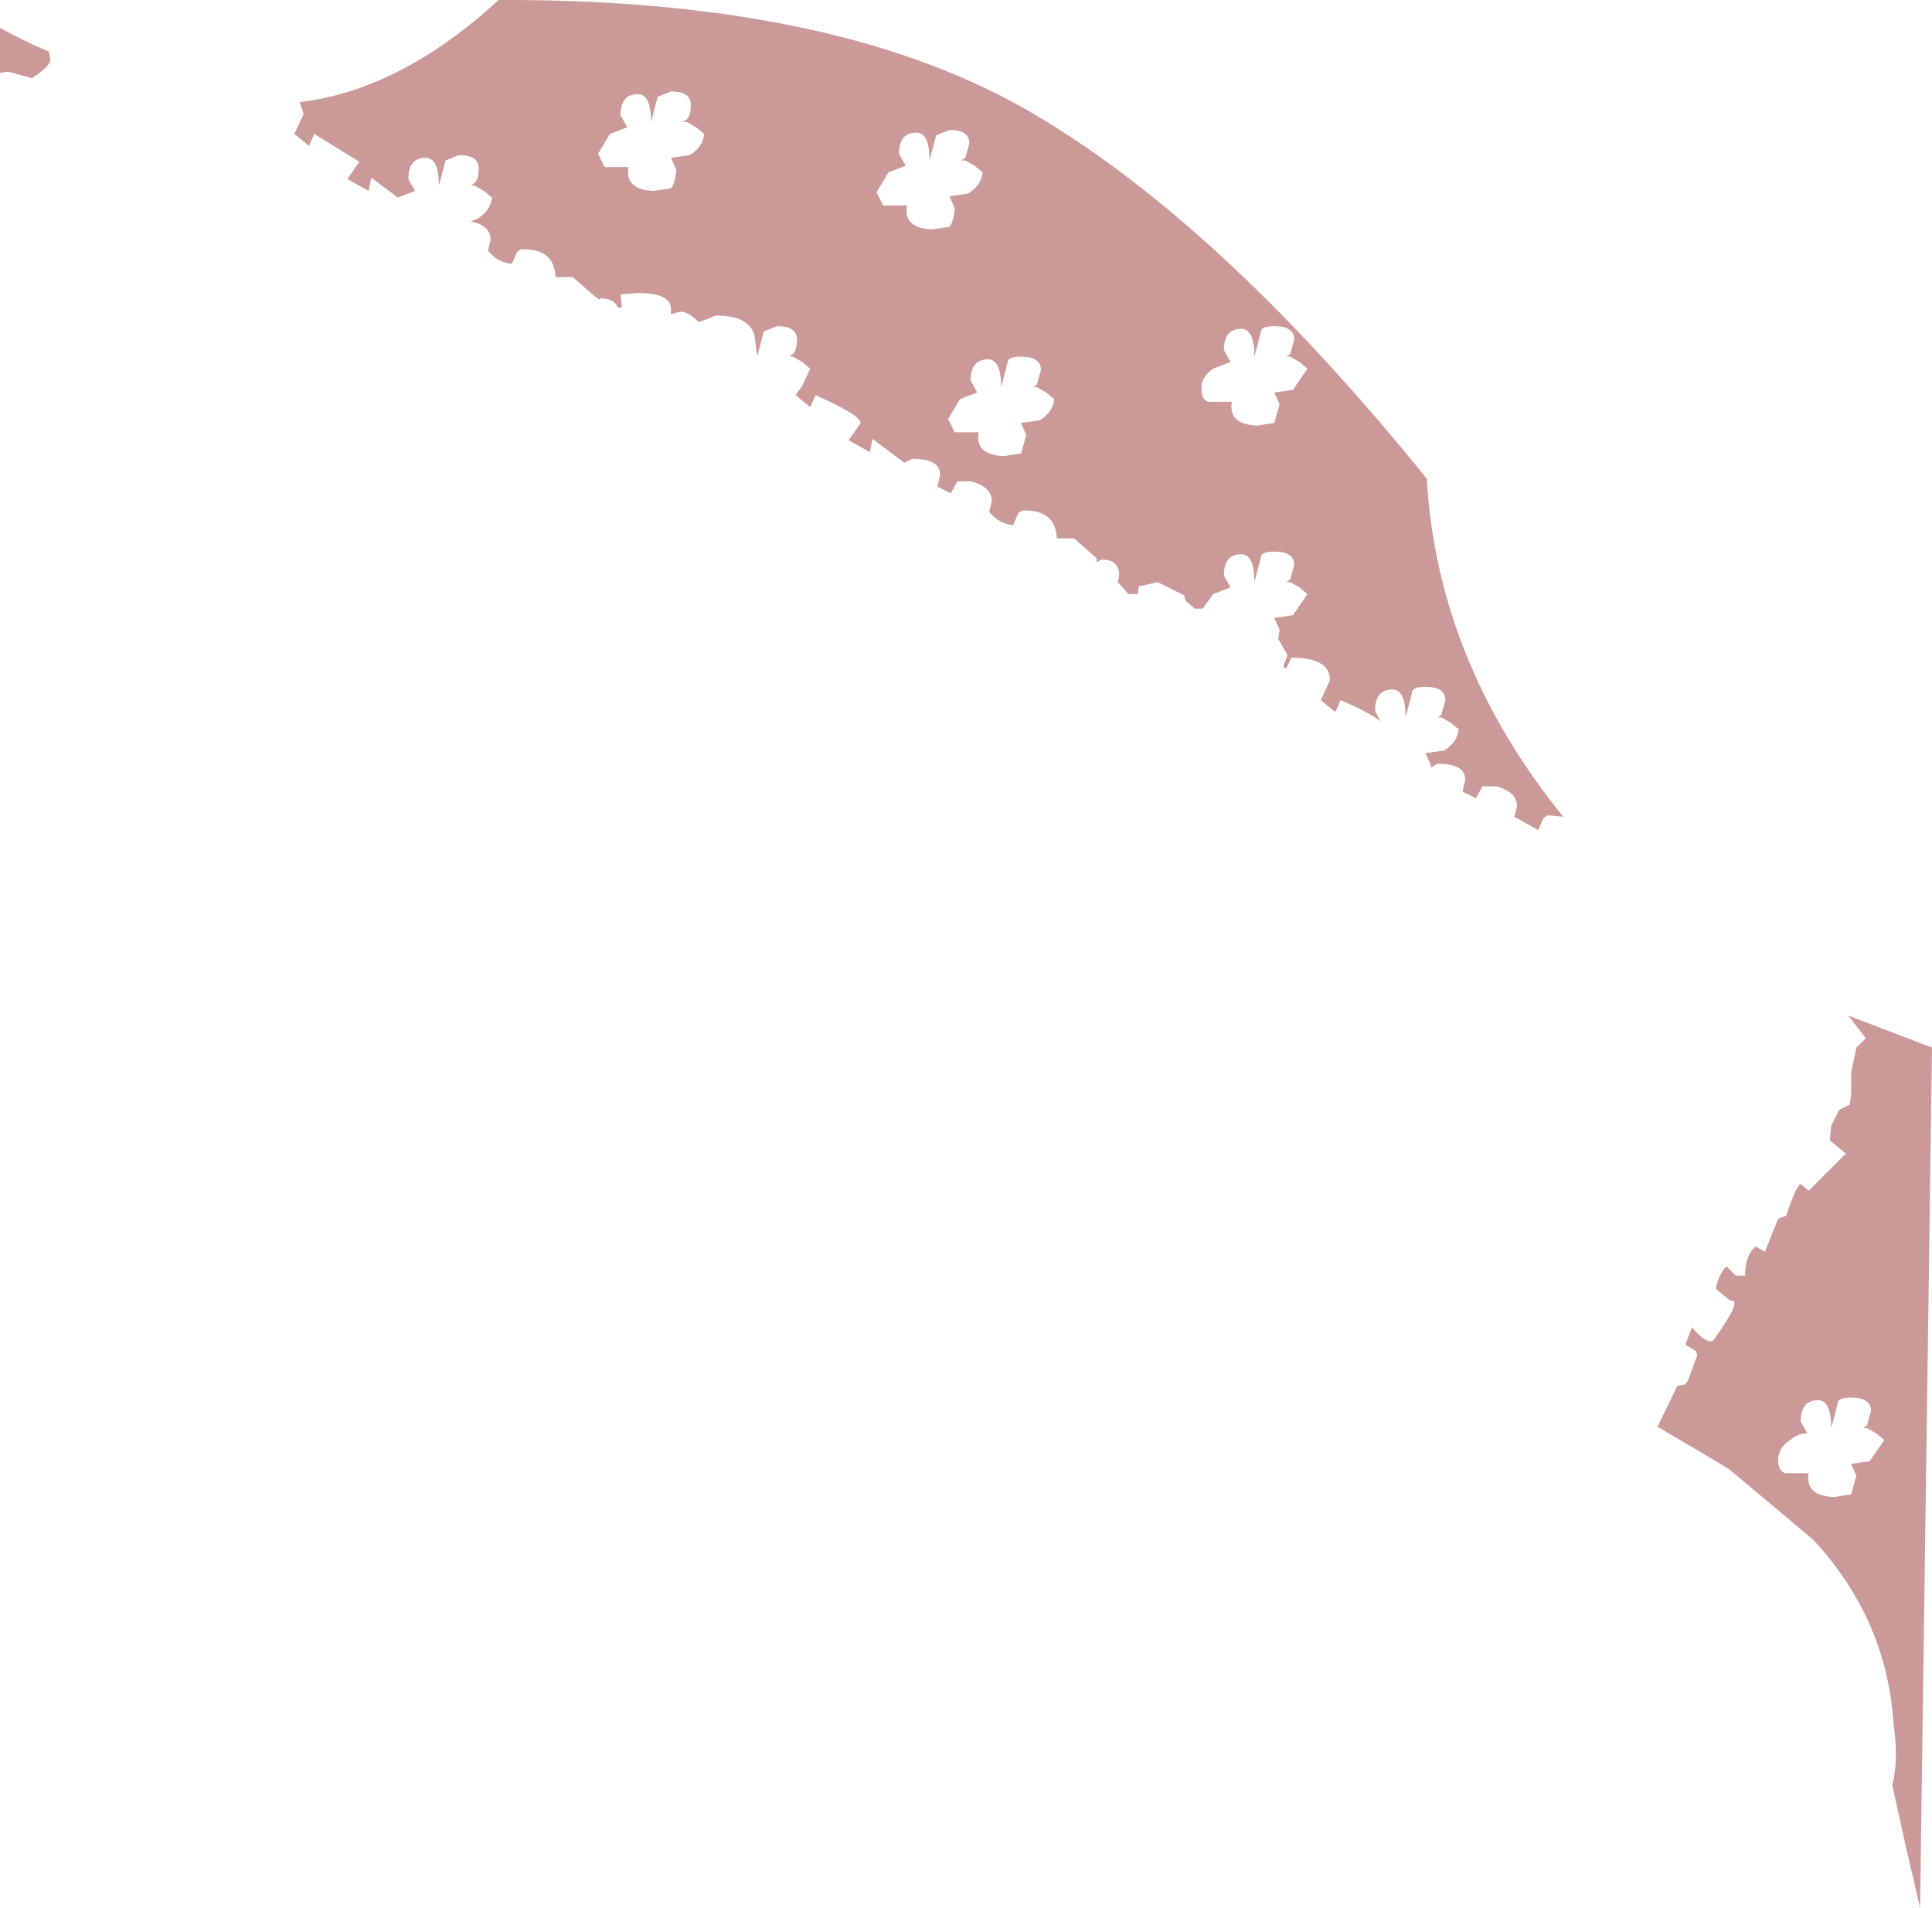 <?xml version="1.0" encoding="UTF-8" standalone="no"?>
<svg xmlns:xlink="http://www.w3.org/1999/xlink" height="71.95px" width="72.85px" xmlns="http://www.w3.org/2000/svg">
  <g transform="matrix(1.0, 0.0, 0.0, 1.0, 36.4, 36.0)">
    <path d="M32.65 17.85 Q32.65 16.8 32.15 16.8 31.5 16.8 31.5 17.6 L31.75 18.05 Q31.4 18.05 31.1 18.3 30.65 18.6 30.65 19.05 30.65 19.45 30.9 19.55 L31.8 19.55 Q31.65 20.4 32.75 20.45 L33.4 20.35 33.6 19.65 33.4 19.2 34.1 19.1 34.65 18.3 34.35 18.05 34.0 17.85 33.85 17.85 34.0 17.75 34.15 17.2 Q34.15 16.7 33.4 16.7 32.9 16.7 32.9 16.9 L32.65 17.85 M33.4 4.5 L33.4 4.45 33.6 3.5 33.95 3.15 33.3 2.3 36.45 3.5 36.0 35.95 35.75 34.85 35.5 33.8 34.95 31.3 Q35.2 30.4 35.0 29.0 34.75 25.15 32.1 22.2 L31.9 22.0 28.8 19.4 27.8 18.8 26.1 17.8 26.85 16.25 26.9 16.25 27.15 16.2 27.25 16.05 27.6 15.1 27.55 14.95 27.15 14.7 27.4 14.05 Q27.95 14.7 28.2 14.55 29.35 12.95 28.85 13.05 L28.3 12.6 Q28.4 12.05 28.7 11.75 L28.8 11.85 29.05 12.1 29.4 12.1 Q29.4 11.35 29.8 11.0 L30.15 11.2 30.65 9.95 30.95 9.85 Q31.35 8.65 31.5 8.65 L31.8 8.9 33.2 7.5 32.6 7.0 32.65 6.45 32.95 5.85 33.35 5.65 33.4 5.25 33.4 4.5 M-11.1 -32.55 L-11.6 -32.35 -11.85 -31.4 Q-11.85 -32.45 -12.35 -32.45 -13.0 -32.45 -13.0 -31.65 L-12.75 -31.2 -13.4 -30.95 -13.85 -30.2 -13.6 -29.7 -12.7 -29.7 Q-12.85 -28.85 -11.75 -28.8 L-11.1 -28.9 Q-10.95 -29.05 -10.9 -29.6 L-11.1 -30.05 -10.4 -30.15 Q-9.9 -30.45 -9.85 -30.95 L-10.15 -31.2 -10.5 -31.4 -10.65 -31.4 -10.5 -31.5 Q-10.35 -31.65 -10.35 -32.05 -10.35 -32.55 -11.1 -32.55 M-34.55 -34.05 L-34.5 -33.75 Q-34.5 -33.5 -35.2 -33.05 L-36.1 -33.3 -36.4 -33.25 -36.4 -34.95 Q-35.5 -34.45 -34.55 -34.05 M12.25 -22.55 L12.1 -22.55 12.25 -22.65 12.4 -23.2 Q12.4 -23.7 11.65 -23.7 11.15 -23.7 11.15 -23.5 L10.9 -22.55 Q10.9 -23.6 10.4 -23.6 9.75 -23.6 9.75 -22.8 L10.0 -22.35 9.35 -22.1 Q8.9 -21.8 8.9 -21.35 8.9 -20.95 9.15 -20.85 L10.05 -20.85 Q9.9 -20.0 11.0 -19.95 L11.65 -20.05 11.85 -20.75 11.65 -21.2 12.35 -21.3 12.9 -22.1 12.6 -22.35 12.25 -22.55 M0.2 -17.85 L-0.3 -17.85 -0.55 -17.4 -1.05 -17.65 -0.95 -18.1 Q-0.95 -18.7 -2.0 -18.7 L-2.3 -18.55 -2.25 -18.5 -2.3 -18.55 -3.5 -19.45 -3.6 -18.95 -4.4 -19.4 -3.95 -20.05 Q-3.95 -20.35 -5.65 -21.1 L-5.85 -20.65 -6.4 -21.1 -6.15 -21.45 -5.85 -22.1 -6.15 -22.35 -6.5 -22.55 -6.55 -22.55 -6.6 -22.6 -6.5 -22.65 Q-6.35 -22.8 -6.35 -23.2 -6.35 -23.7 -7.1 -23.7 L-7.6 -23.5 -7.85 -22.55 -7.95 -23.35 Q-8.15 -24.1 -9.4 -24.1 L-10.05 -23.85 Q-10.45 -24.25 -10.75 -24.25 L-11.1 -24.15 -11.1 -24.35 Q-11.1 -24.95 -12.35 -24.95 L-13.0 -24.9 -12.95 -24.4 -13.1 -24.4 Q-13.25 -24.75 -13.75 -24.75 L-13.8 -24.7 -14.0 -24.85 -14.8 -25.55 -15.45 -25.55 Q-15.5 -26.6 -16.65 -26.6 L-16.75 -26.6 -16.9 -26.5 -17.1 -26.05 Q-17.65 -26.1 -18.0 -26.55 L-17.9 -26.95 Q-17.9 -27.5 -18.65 -27.65 L-18.4 -27.75 Q-17.9 -28.05 -17.85 -28.55 L-18.15 -28.8 -18.5 -29.0 -18.65 -29.0 -18.5 -29.1 Q-18.35 -29.25 -18.35 -29.65 -18.35 -30.15 -19.1 -30.15 L-19.6 -29.95 -19.85 -29.0 Q-19.85 -30.05 -20.35 -30.05 -21.0 -30.05 -21.0 -29.25 L-20.75 -28.8 -21.4 -28.55 -22.4 -29.3 -22.5 -28.8 -23.3 -29.25 -22.85 -29.9 -24.55 -30.95 -24.75 -30.5 -25.3 -30.95 -24.95 -31.7 -25.1 -32.15 Q-21.3 -32.6 -17.6 -36.0 -5.15 -36.05 2.15 -31.95 9.4 -27.85 17.4 -17.95 17.8 -11.05 22.55 -5.2 L22.05 -5.25 21.95 -5.25 21.8 -5.15 21.6 -4.7 20.7 -5.2 20.8 -5.6 Q20.8 -6.15 20.0 -6.35 L19.5 -6.35 19.25 -5.9 18.75 -6.15 18.85 -6.6 Q18.85 -7.2 17.8 -7.2 L17.55 -7.05 17.55 -7.15 17.35 -7.6 18.05 -7.7 Q18.55 -8.0 18.6 -8.5 L18.3 -8.75 17.95 -8.95 17.8 -8.95 17.95 -9.05 18.1 -9.6 Q18.1 -10.1 17.35 -10.1 16.85 -10.1 16.85 -9.9 L16.6 -8.95 Q16.6 -10.0 16.1 -10.0 15.45 -10.0 15.45 -9.2 L15.65 -8.8 Q15.3 -9.1 14.15 -9.6 L13.95 -9.15 13.4 -9.6 13.75 -10.35 Q13.75 -11.2 12.3 -11.2 L12.1 -10.8 12.0 -10.85 12.0 -10.9 12.15 -11.3 11.8 -11.9 11.85 -12.25 11.65 -12.7 12.35 -12.8 12.9 -13.6 12.6 -13.85 12.25 -14.05 12.1 -14.05 12.25 -14.15 12.4 -14.7 Q12.4 -15.2 11.65 -15.2 11.15 -15.2 11.15 -15.0 L10.9 -14.05 Q10.9 -15.1 10.4 -15.1 9.75 -15.1 9.75 -14.3 L10.0 -13.85 9.35 -13.6 8.95 -13.05 8.85 -13.05 8.65 -13.05 8.3 -13.35 8.25 -13.55 7.25 -14.05 6.6 -13.9 6.55 -13.9 6.5 -13.6 6.15 -13.6 5.75 -14.05 5.8 -14.3 Q5.8 -14.9 5.15 -14.9 L4.95 -14.8 4.95 -14.95 4.1 -15.7 3.45 -15.7 Q3.4 -16.75 2.25 -16.75 L2.15 -16.75 2.0 -16.65 1.8 -16.2 Q1.25 -16.25 0.9 -16.7 L1.0 -17.1 Q1.0 -17.65 0.2 -17.85 M2.7 -21.5 L2.85 -22.05 Q2.85 -22.55 2.1 -22.55 1.6 -22.55 1.6 -22.35 L1.35 -21.4 Q1.35 -22.45 0.85 -22.45 0.2 -22.45 0.2 -21.65 L0.45 -21.2 -0.2 -20.95 -0.65 -20.2 -0.4 -19.7 0.5 -19.7 Q0.35 -18.85 1.45 -18.8 L2.1 -18.9 2.3 -19.6 2.1 -20.05 2.8 -20.15 Q3.3 -20.45 3.35 -20.95 L3.05 -21.2 2.7 -21.4 2.55 -21.4 2.7 -21.5 M0.15 -30.6 Q0.15 -31.1 -0.6 -31.1 L-1.1 -30.9 -1.35 -29.95 Q-1.35 -31.0 -1.85 -31.0 -2.5 -31.0 -2.5 -30.2 L-2.25 -29.75 -2.9 -29.5 -3.35 -28.75 -3.1 -28.25 -2.2 -28.25 Q-2.35 -27.4 -1.25 -27.35 L-0.6 -27.45 Q-0.45 -27.6 -0.4 -28.15 L-0.6 -28.6 0.1 -28.7 Q0.6 -29.0 0.65 -29.5 L0.35 -29.75 0.0 -29.95 -0.15 -29.95 0.0 -30.05 0.15 -30.6" fill="#cc9999" fill-rule="evenodd" stroke="none"/>
  </g>
</svg>
